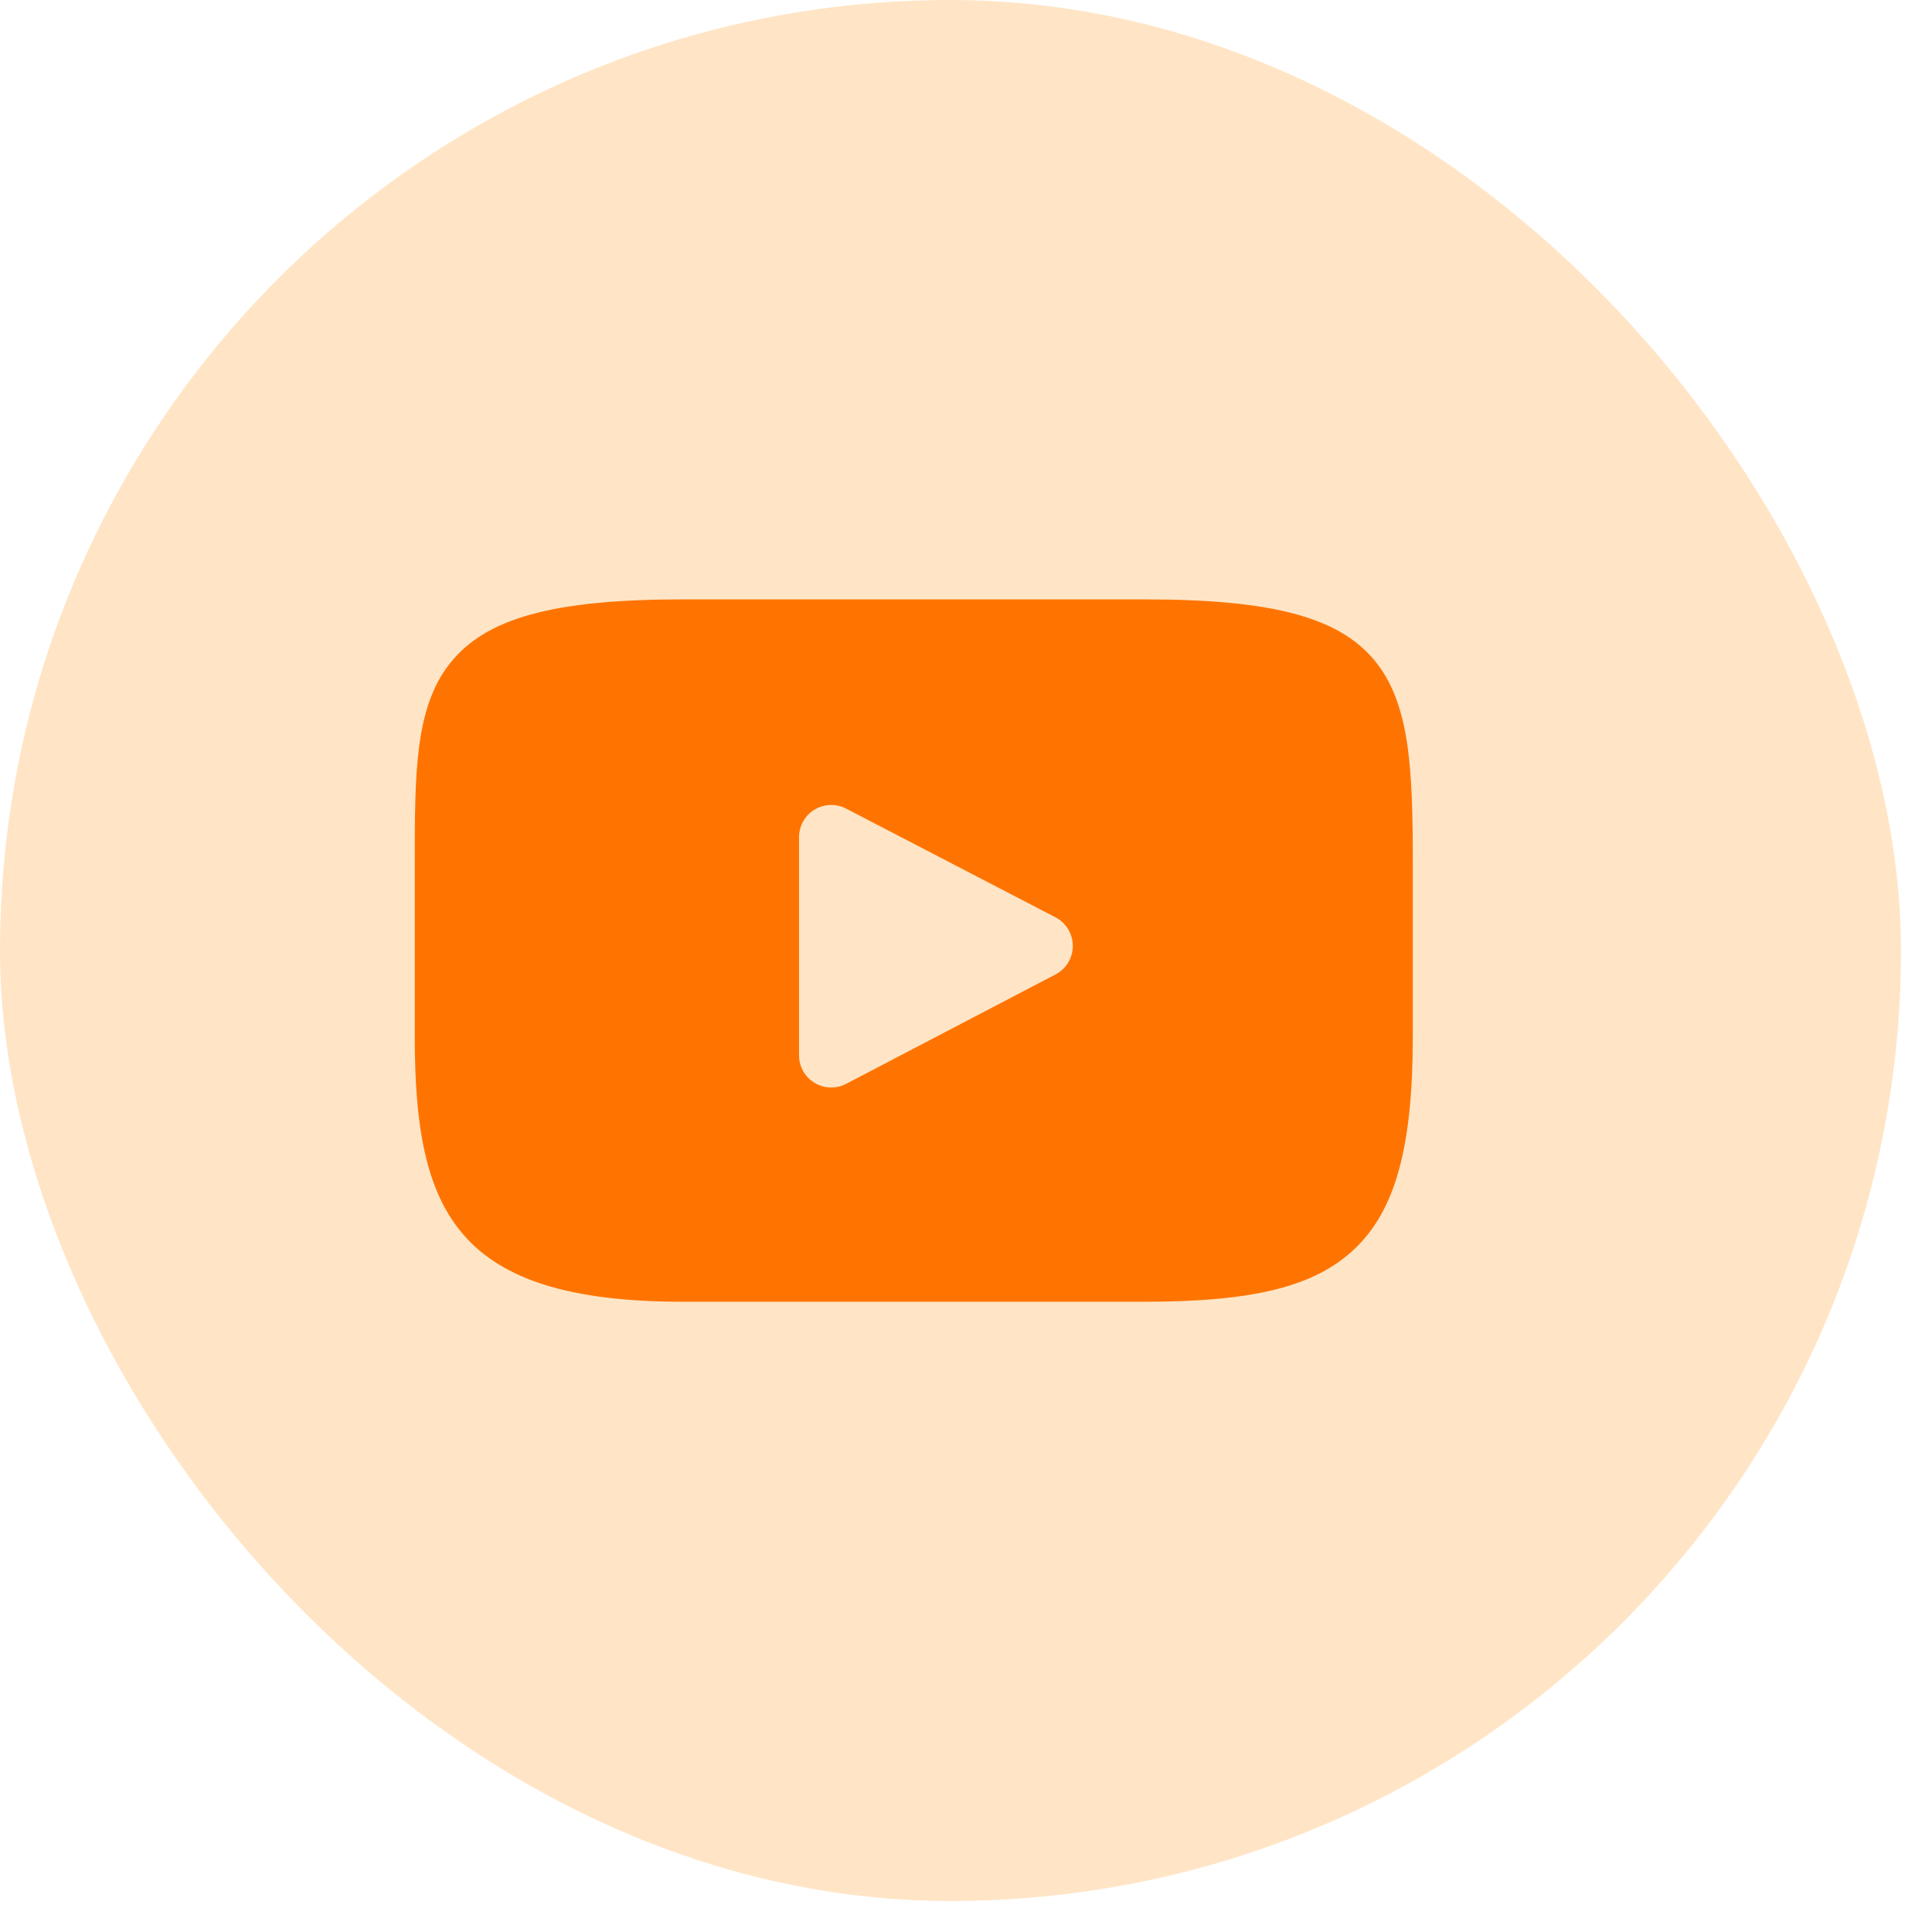 <?xml version="1.0" encoding="UTF-8"?> <svg xmlns="http://www.w3.org/2000/svg" width="38" height="38" viewBox="0 0 38 38" fill="none"><rect width="37.39" height="37.39" rx="18.695" fill="#FFE5C6"></rect><g clip-path="url(#clip0_116_2080)"><path d="M27.023 12.975C26.314 12.133 25.006 11.789 22.508 11.789H13.438C10.883 11.789 9.552 12.155 8.846 13.052C8.158 13.926 8.158 15.214 8.158 16.997V20.396C8.158 23.85 8.975 25.604 13.438 25.604H22.508C24.674 25.604 25.875 25.3 26.651 24.557C27.448 23.795 27.788 22.55 27.788 20.396V16.997C27.788 15.117 27.735 13.821 27.023 12.975ZM20.761 19.166L16.642 21.318C16.55 21.366 16.449 21.39 16.349 21.39C16.235 21.39 16.121 21.359 16.021 21.298C15.831 21.183 15.716 20.978 15.716 20.757V16.466C15.716 16.245 15.831 16.04 16.02 15.925C16.209 15.81 16.445 15.802 16.641 15.904L20.759 18.042C20.969 18.151 21.1 18.367 21.101 18.604C21.101 18.84 20.97 19.056 20.761 19.166Z" fill="#FF7400"></path></g><defs><clipPath id="clip0_116_2080"><rect width="19.63" height="19.63" fill="white" transform="translate(8.158 8.881)"></rect></clipPath></defs></svg> 